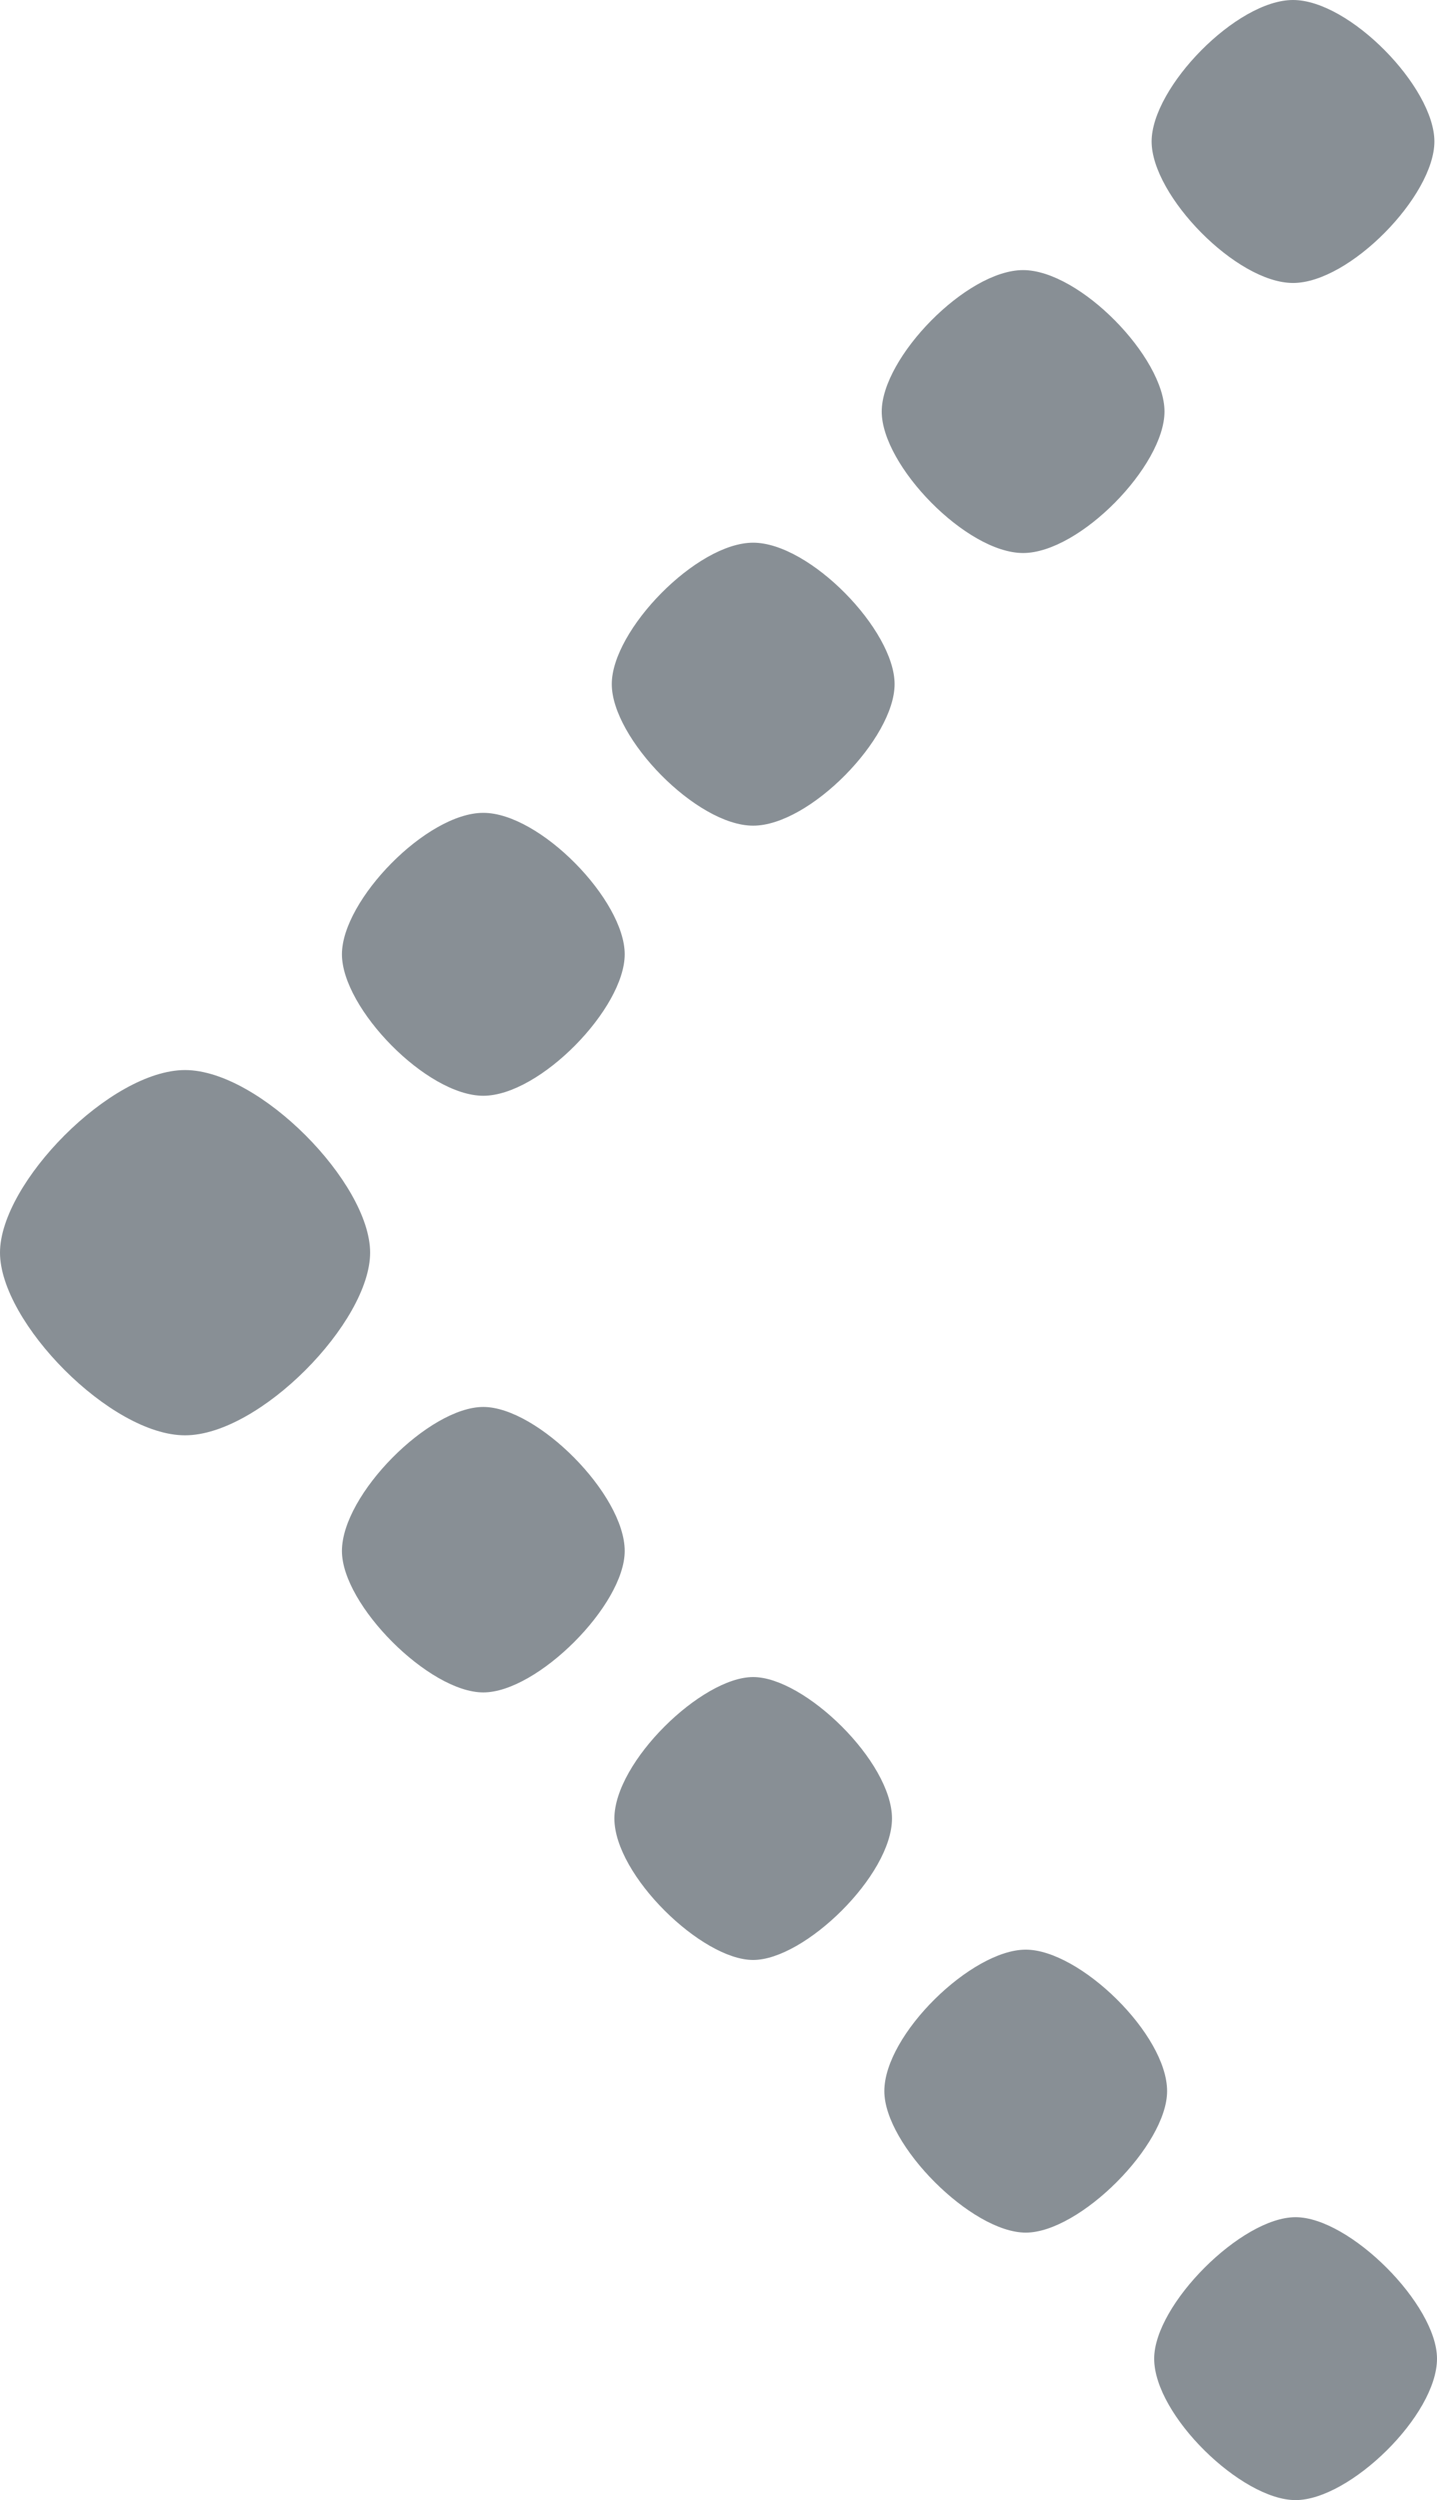 <?xml version="1.0" encoding="utf-8"?>
<!-- Generator: Adobe Illustrator 15.1.0, SVG Export Plug-In . SVG Version: 6.00 Build 0)  -->
<!DOCTYPE svg PUBLIC "-//W3C//DTD SVG 1.1//EN" "http://www.w3.org/Graphics/SVG/1.1/DTD/svg11.dtd">
<svg version="1.1" id="Layer_1" xmlns="http://www.w3.org/2000/svg" xmlns:xlink="http://www.w3.org/1999/xlink" x="0px" y="0px"
	 width="25.892px" height="45.022px" viewBox="0 0 25.892 45.022" enable-background="new 0 0 25.892 45.022" xml:space="preserve">
<path fill-rule="evenodd" clip-rule="evenodd" fill="#888F95" d="M20.796,42.476c0-0.973,1.574-2.548,2.547-2.548
	c0.975,0,2.549,1.575,2.549,2.548c0,1.019-1.574,2.547-2.549,2.547C22.371,45.022,20.796,43.494,20.796,42.476z M23.298,0
	c1.02,0,2.547,1.575,2.547,2.548c0,0.974-1.527,2.548-2.547,2.548S20.75,3.521,20.75,2.548C20.75,1.575,22.279,0,23.298,0z
	 M15.934,37.658c0-1.02,1.574-2.548,2.548-2.548c0.972,0,2.547,1.528,2.547,2.548c0,0.972-1.575,2.548-2.547,2.548
	C17.508,40.206,15.934,38.63,15.934,37.658z M18.434,4.864c1.02,0,2.548,1.574,2.548,2.547s-1.528,2.548-2.548,2.548
	c-1.019,0-2.547-1.575-2.547-2.548S17.416,4.864,18.434,4.864z M13.57,9.773c1.02,0,2.549,1.575,2.549,2.547
	c0,0.975-1.529,2.549-2.549,2.549c-1.017,0-2.547-1.574-2.547-2.549C11.023,11.349,12.553,9.773,13.57,9.773z M11.07,32.748
	c0-1.019,1.575-2.547,2.5-2.547c0.928,0,2.502,1.528,2.502,2.547c0,1.02-1.574,2.548-2.502,2.548
	C12.645,35.296,11.07,33.768,11.07,32.748z M6.161,27.931c0-1.019,1.574-2.594,2.547-2.594s2.548,1.575,2.548,2.594
	c0,0.973-1.575,2.547-2.548,2.547S6.161,28.903,6.161,27.931z M8.708,14.638c1.02,0,2.548,1.574,2.548,2.547
	s-1.528,2.548-2.548,2.548c-1.019,0-2.547-1.575-2.547-2.548S7.688,14.638,8.708,14.638z M3.334,19.27
	c1.343,0,3.335,2.037,3.335,3.288s-1.992,3.29-3.335,3.29C1.992,25.848,0,23.809,0,22.558S1.992,19.27,3.334,19.27z"/>
</svg>
